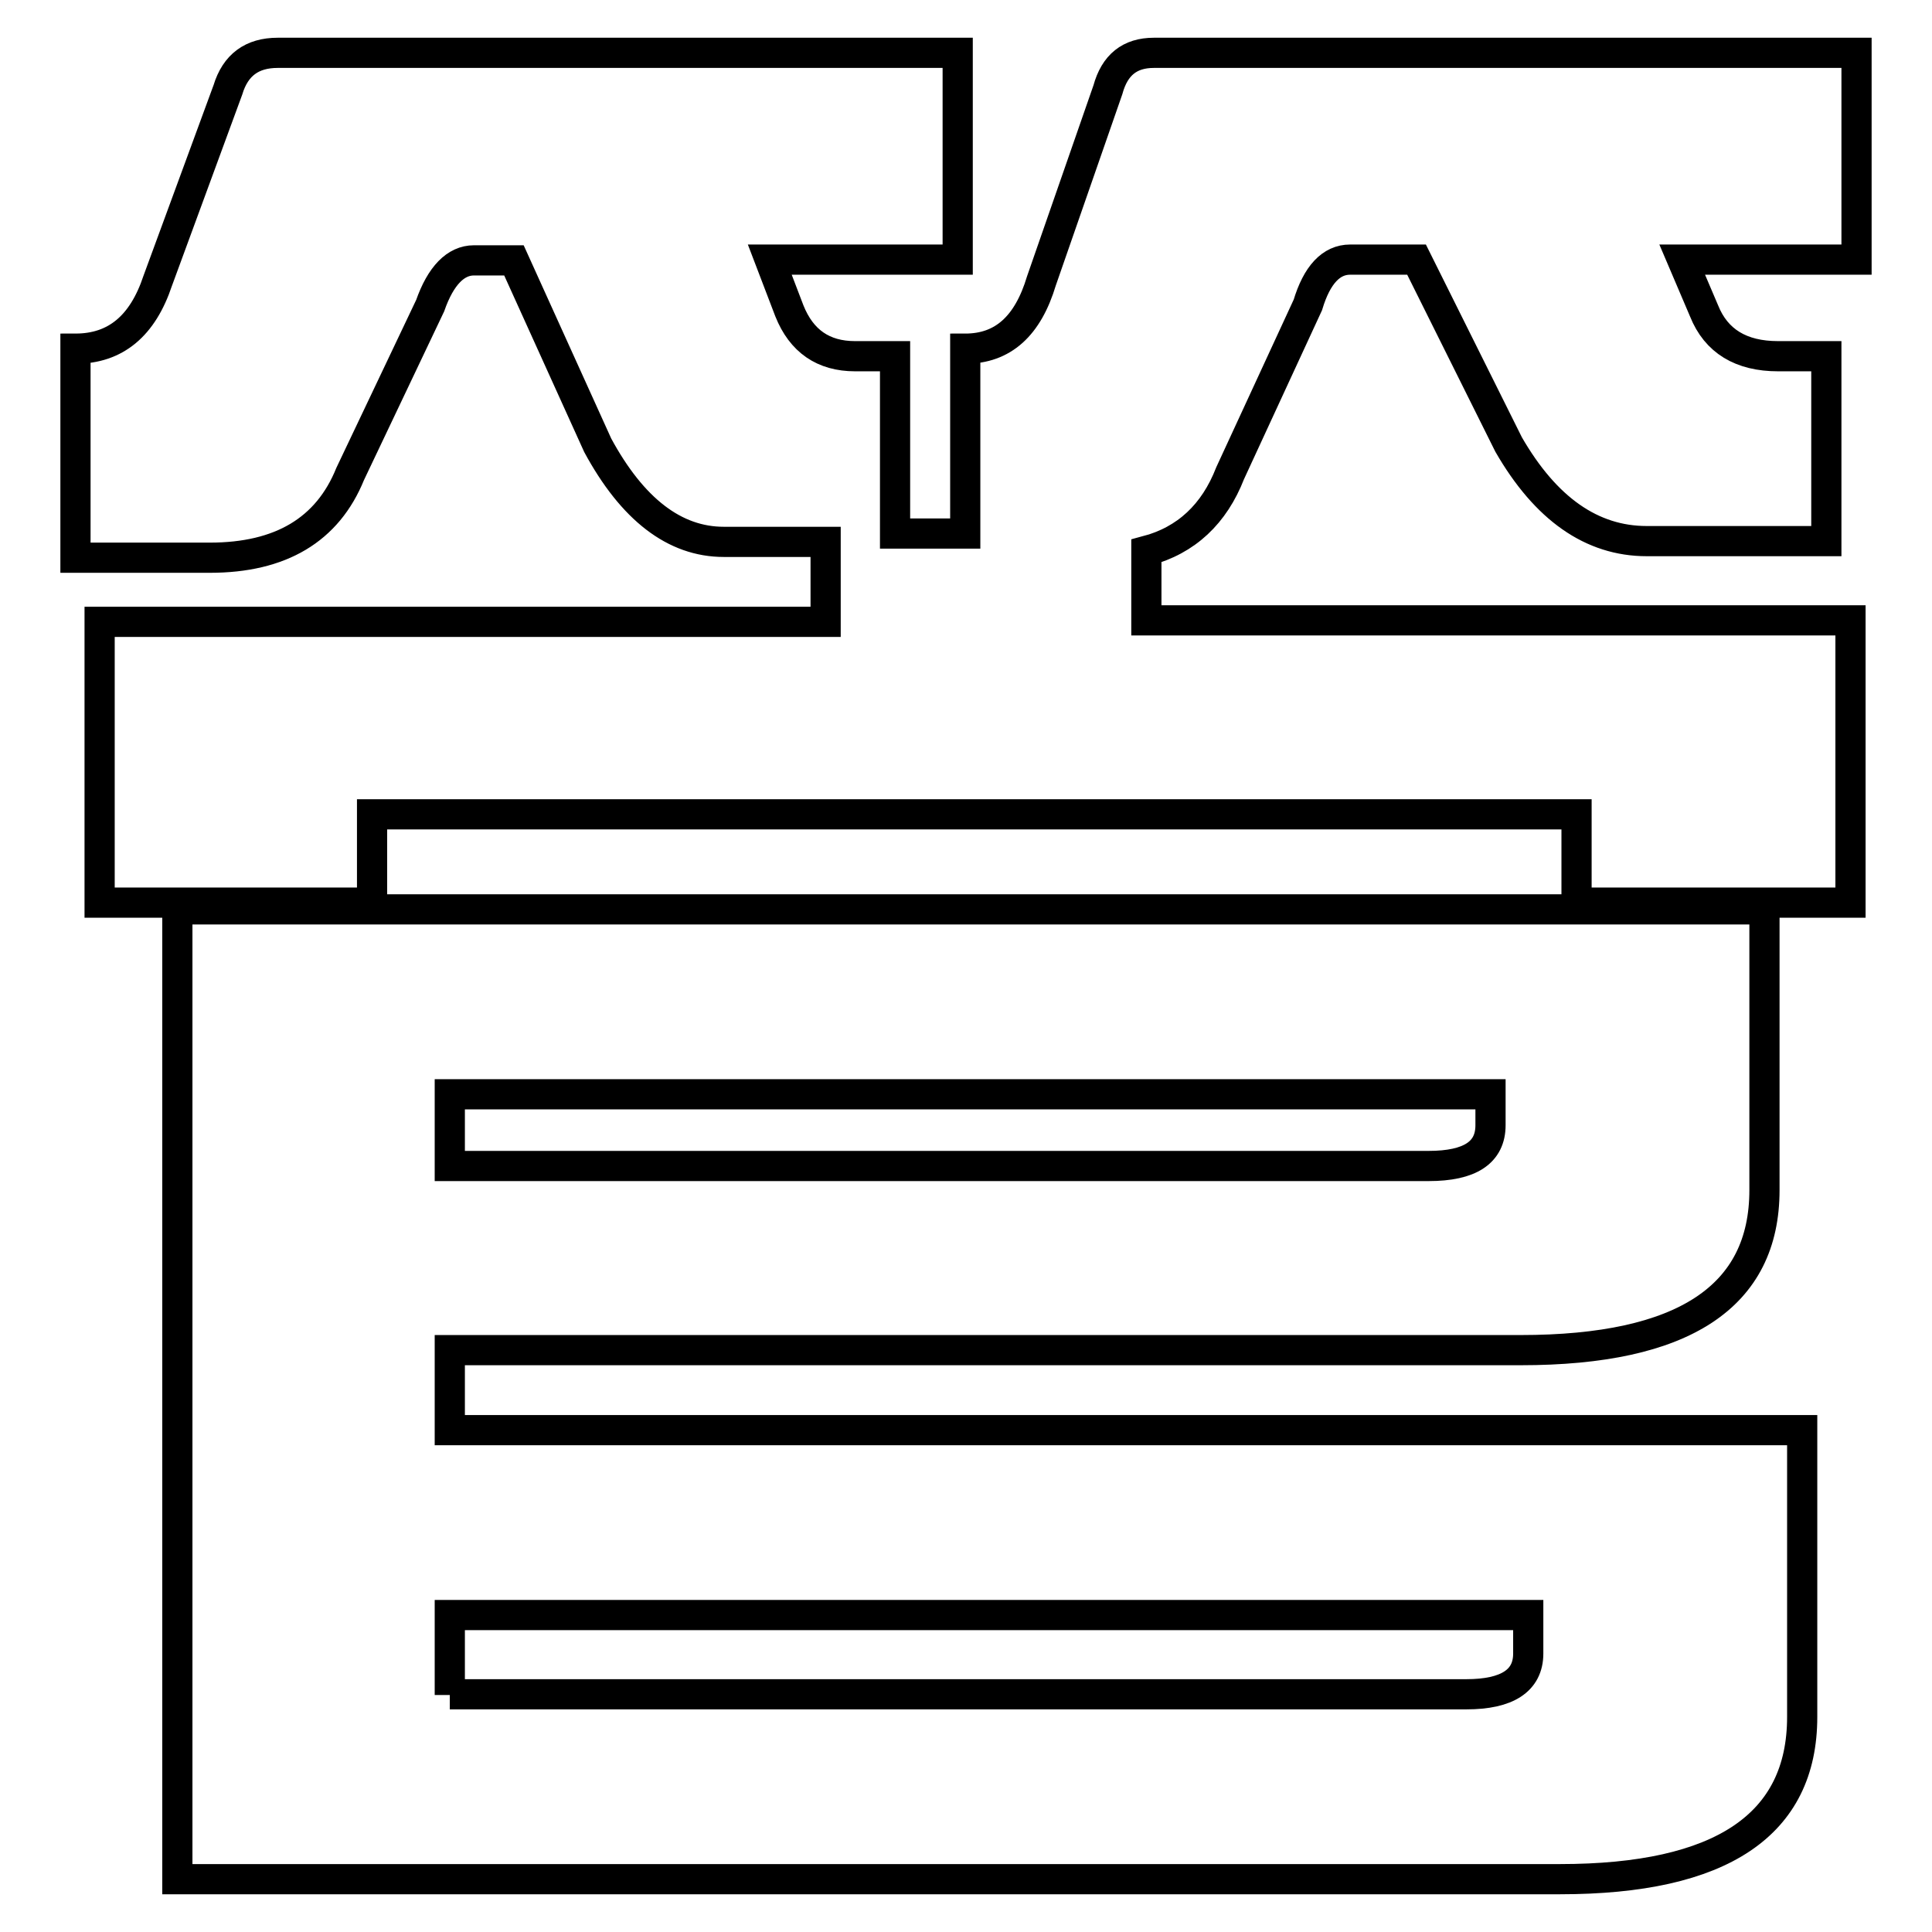<?xml version="1.0" encoding="utf-8"?>
<!-- Svg Vector Icons : http://www.onlinewebfonts.com/icon -->
<!DOCTYPE svg PUBLIC "-//W3C//DTD SVG 1.1//EN" "http://www.w3.org/Graphics/SVG/1.1/DTD/svg11.dtd">
<svg version="1.1" xmlns="http://www.w3.org/2000/svg" xmlns:xlink="http://www.w3.org/1999/xlink" x="0px" y="0px" viewBox="0 0 256 256" enable-background="new 0 0 256 256" xml:space="preserve">
<g> <path stroke-width="4" fill-opacity="0" stroke="#000000"  d="M59.6,224.6V214h142.9v5.1c0,3.6-2.8,5.4-8.2,5.4h-89.1H59.6z M201.5,178.9c21.6,0,32.3-7.1,32.3-21.2 v-37.2H23.5V249h183.2c21.4,0,32.1-7.2,32.1-21.5v-38H59.6v-10.6L201.5,178.9L201.5,178.9z M197.5,145v4.1c0,3.6-2.7,5.4-8.2,5.4 H59.6V145h92.3H197.5z M36.8,7c-3.4,0-5.6,1.6-6.6,4.9l-9.3,25.3c-2,6-5.6,9-10.9,9v27.7h17.8c9.4,0,15.6-3.7,18.6-11.1l10.6-22.3 c1.4-4,3.4-6,5.8-6h5.3l11.1,24.5c4.6,8.5,10.2,12.8,16.7,12.8h13.5v10.6H13.2v37.2h36.1v-11.7h159.6v11.7h36.3V82.2h-93.3V73 c5.3-1.4,9-4.9,11.1-10.3l10.3-22.3c1.2-4,3.1-6,5.6-6h8.8l12.2,24.5c4.9,8.5,11,12.8,18.3,12.8H242V47.2h-6.4c-4.9,0-8.2-2-9.8-6 l-2.9-6.8H246V7h-93.1c-3.2,0-5.2,1.6-6.1,4.9l-8.8,25.3c-1.8,6-5.1,9-10.1,9v24.5h-9.3V47.2h-5.3c-4.2,0-7.1-2-8.7-6l-2.6-6.8 h24.9V7L36.8,7L36.8,7z"/></g>
</svg>